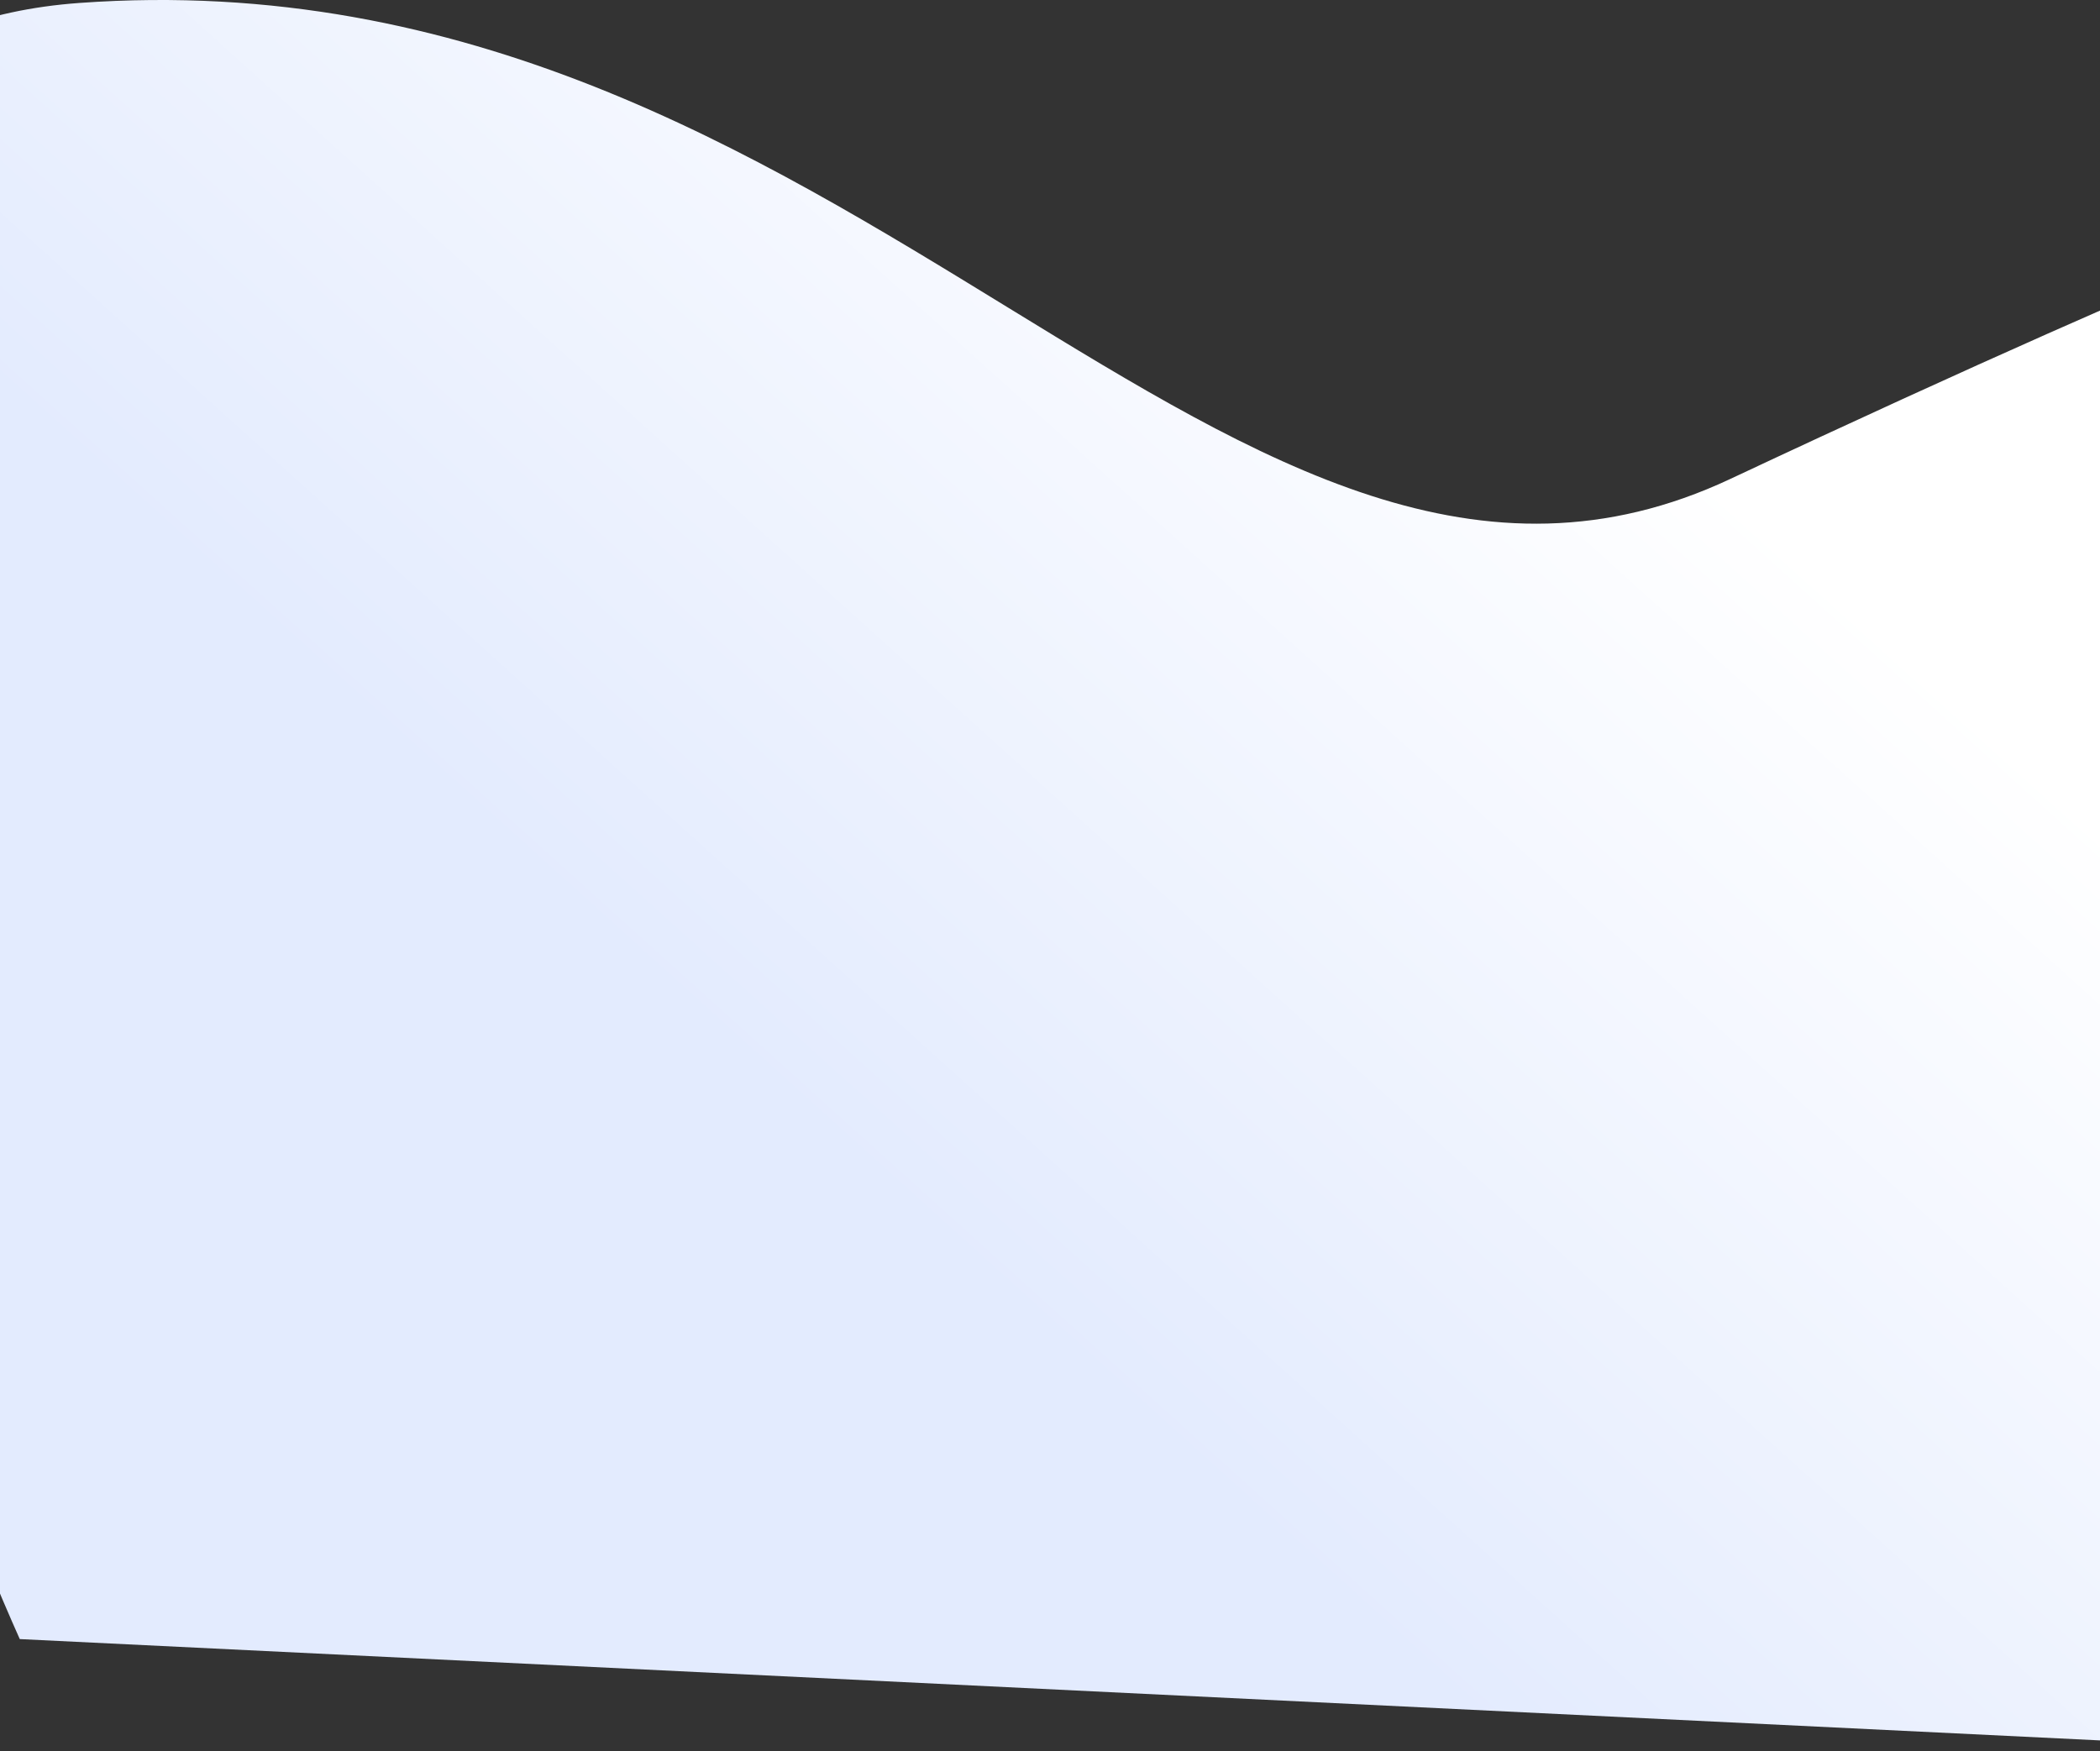 <svg width="1440" height="1201" viewBox="0 0 1440 1201" fill="none" xmlns="http://www.w3.org/2000/svg">
<rect x="0" y="0" width="1440" height="1201" fill="#333333" stroke="none"/>
<path d="M1652 126.2C1652 126.2 1528.99 167.64 1186.5 328.496C844.012 489.351 586.536 -36.385 54.555 2.012C-477.427 40.41 13.556 1124.2 13.556 1124.2L1590 1201L1652 126.2Z" fill="url(#paint0_linear)"/>
<defs>
<linearGradient id="paint0_linear" x1="1022.5" y1="186.496" x2="521.322" y2="741.837" gradientUnits="userSpaceOnUse">
<stop stop-color="white"/>
<stop offset="1" stop-color="#E3EBFE"/>
</linearGradient>
</defs>
</svg>
